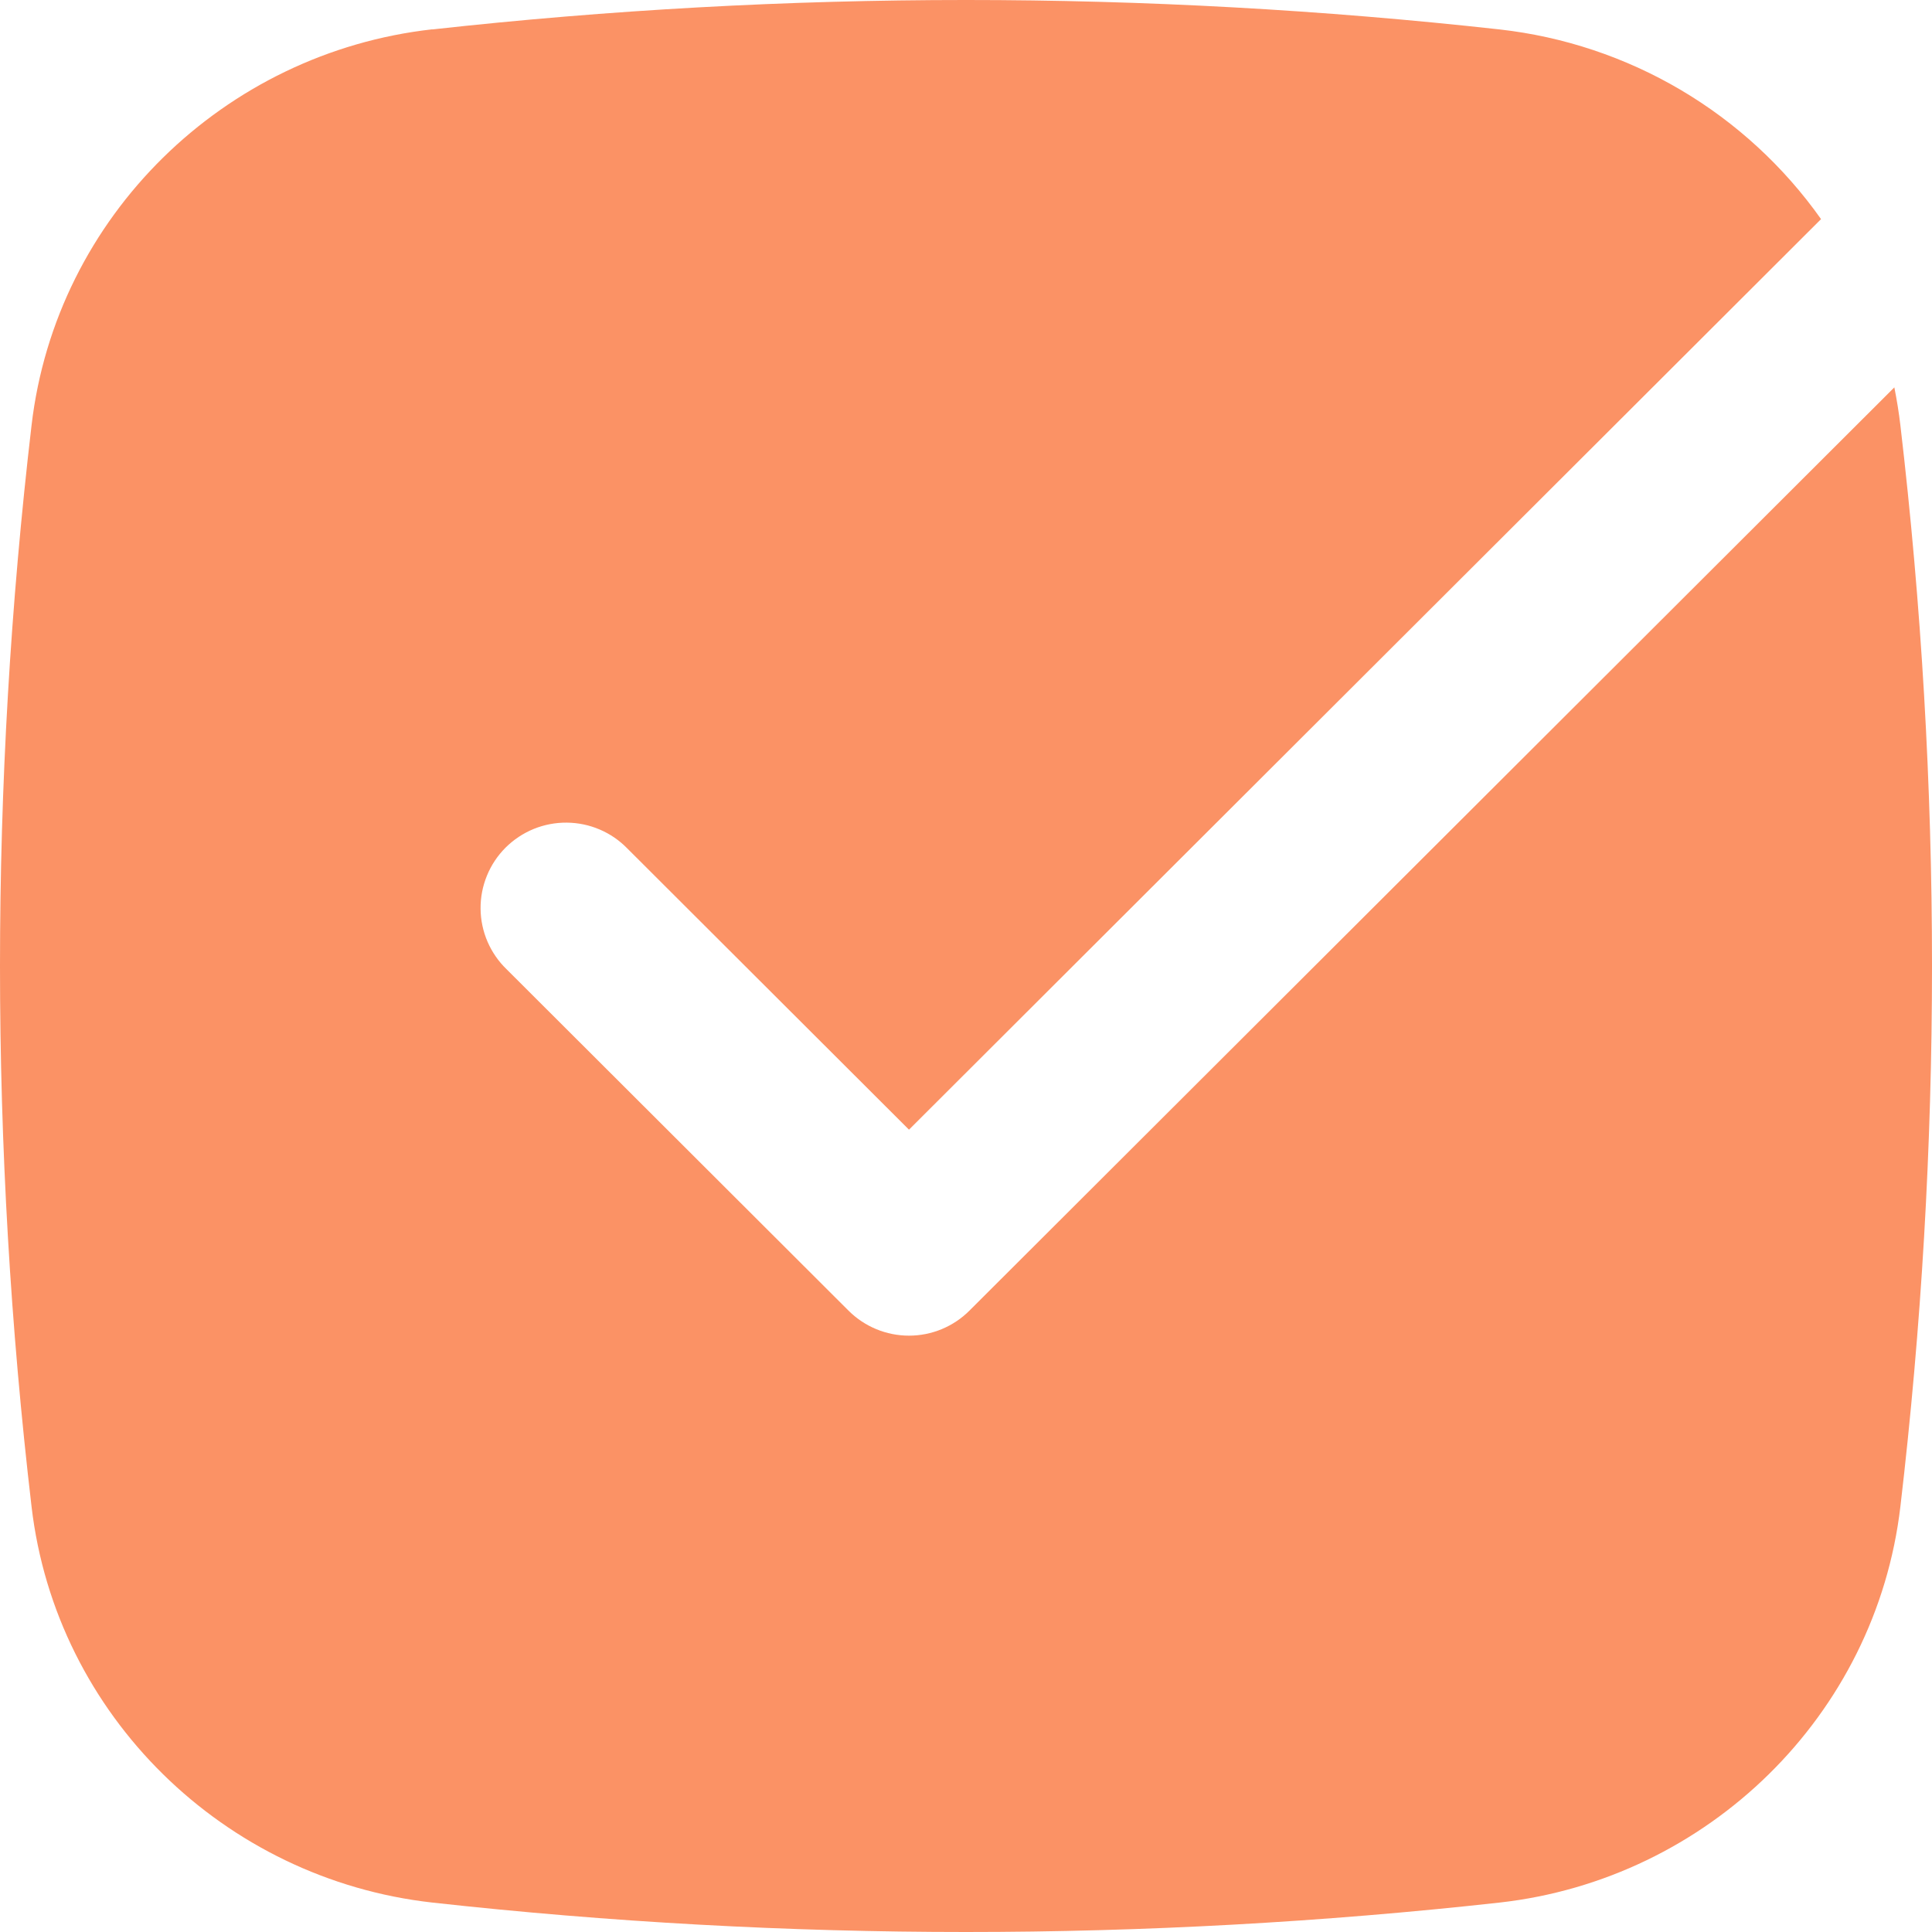 <svg width="63" height="63" viewBox="0 0 63 63" fill="none" xmlns="http://www.w3.org/2000/svg">
<path d="M14.096 0.96C25.663 -0.32 37.336 -0.32 48.902 0.96C50.987 1.194 52.999 1.866 54.806 2.932C56.612 3.998 58.172 5.434 59.382 7.145L29.641 36.837L20.462 27.673C20.204 27.407 19.897 27.195 19.557 27.05C19.217 26.904 18.851 26.828 18.481 26.825C18.111 26.822 17.744 26.892 17.401 27.032C17.059 27.172 16.748 27.379 16.486 27.64C16.224 27.902 16.018 28.212 15.878 28.555C15.738 28.897 15.667 29.263 15.671 29.633C15.674 30.002 15.751 30.367 15.897 30.706C16.044 31.046 16.256 31.353 16.522 31.609L27.671 42.74C28.194 43.261 28.902 43.554 29.641 43.554C30.38 43.554 31.088 43.261 31.61 42.74L61.772 12.632C61.853 13.04 61.92 13.448 61.969 13.868C63.344 25.581 63.344 37.416 61.969 49.129C61.17 55.94 55.688 61.279 48.902 62.04C37.336 63.32 25.663 63.32 14.096 62.04C7.306 61.279 1.825 55.94 1.029 49.129C-0.343 37.415 -0.343 25.581 1.029 13.868C1.825 7.052 7.31 1.717 14.096 0.956" fill="#FB9265"/>
</svg>

